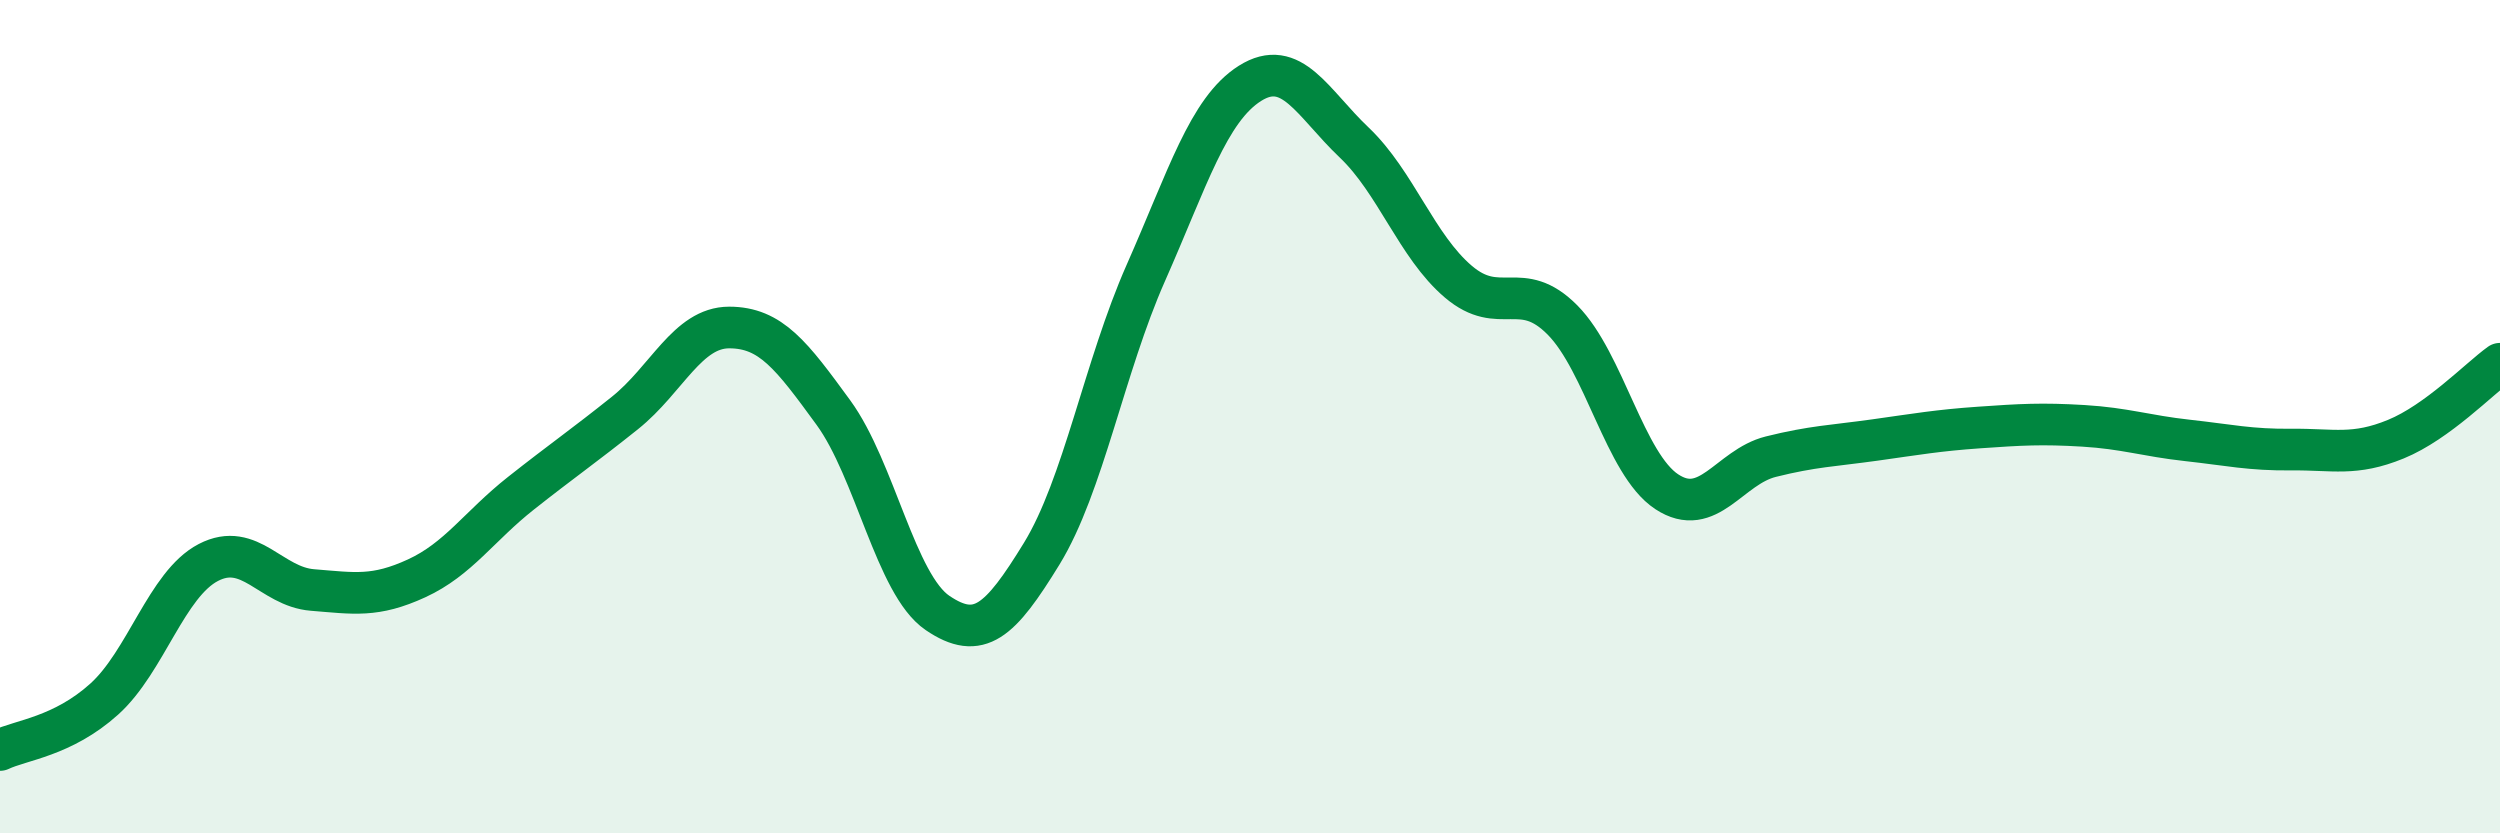 
    <svg width="60" height="20" viewBox="0 0 60 20" xmlns="http://www.w3.org/2000/svg">
      <path
        d="M 0,18 C 0.5,17.76 1.5,17.68 2.5,16.78 C 3.5,15.88 4,14.02 5,13.5 C 6,12.98 6.5,14.08 7.5,14.16 C 8.5,14.24 9,14.34 10,13.88 C 11,13.42 11.5,12.63 12.5,11.84 C 13.5,11.05 14,10.71 15,9.91 C 16,9.11 16.5,7.86 17.5,7.86 C 18.5,7.86 19,8.53 20,9.9 C 21,11.27 21.5,14.03 22.5,14.71 C 23.5,15.39 24,14.92 25,13.29 C 26,11.66 26.5,8.81 27.5,6.55 C 28.5,4.29 29,2.63 30,2 C 31,1.37 31.5,2.47 32.5,3.42 C 33.5,4.37 34,5.91 35,6.76 C 36,7.61 36.5,6.67 37.5,7.68 C 38.5,8.69 39,11.14 40,11.8 C 41,12.46 41.5,11.21 42.5,10.96 C 43.5,10.71 44,10.7 45,10.56 C 46,10.42 46.5,10.33 47.5,10.26 C 48.5,10.19 49,10.16 50,10.22 C 51,10.28 51.5,10.46 52.5,10.57 C 53.5,10.68 54,10.8 55,10.79 C 56,10.78 56.5,10.95 57.5,10.54 C 58.5,10.13 59.5,9.09 60,8.73L60 20L0 20Z"
        fill="#008740"
        opacity="0.1"
        stroke-linecap="round"
        stroke-linejoin="round"
      />
      <path
        d="M 0,18 C 0.5,17.76 1.5,17.68 2.5,16.78 C 3.5,15.88 4,14.02 5,13.5 C 6,12.98 6.5,14.08 7.5,14.16 C 8.5,14.24 9,14.34 10,13.88 C 11,13.42 11.5,12.63 12.5,11.84 C 13.5,11.05 14,10.71 15,9.91 C 16,9.11 16.5,7.86 17.5,7.86 C 18.5,7.86 19,8.53 20,9.9 C 21,11.27 21.5,14.03 22.5,14.71 C 23.5,15.39 24,14.92 25,13.29 C 26,11.66 26.5,8.81 27.5,6.55 C 28.5,4.29 29,2.63 30,2 C 31,1.37 31.5,2.47 32.5,3.42 C 33.5,4.37 34,5.91 35,6.76 C 36,7.61 36.5,6.67 37.5,7.68 C 38.5,8.69 39,11.14 40,11.8 C 41,12.46 41.5,11.21 42.5,10.96 C 43.5,10.71 44,10.7 45,10.56 C 46,10.42 46.5,10.33 47.5,10.26 C 48.5,10.19 49,10.16 50,10.22 C 51,10.28 51.5,10.46 52.5,10.57 C 53.5,10.68 54,10.8 55,10.79 C 56,10.78 56.5,10.95 57.5,10.54 C 58.5,10.13 59.5,9.09 60,8.73"
        stroke="#008740"
        stroke-width="1"
        fill="none"
        stroke-linecap="round"
        stroke-linejoin="round"
      />
    </svg>
  